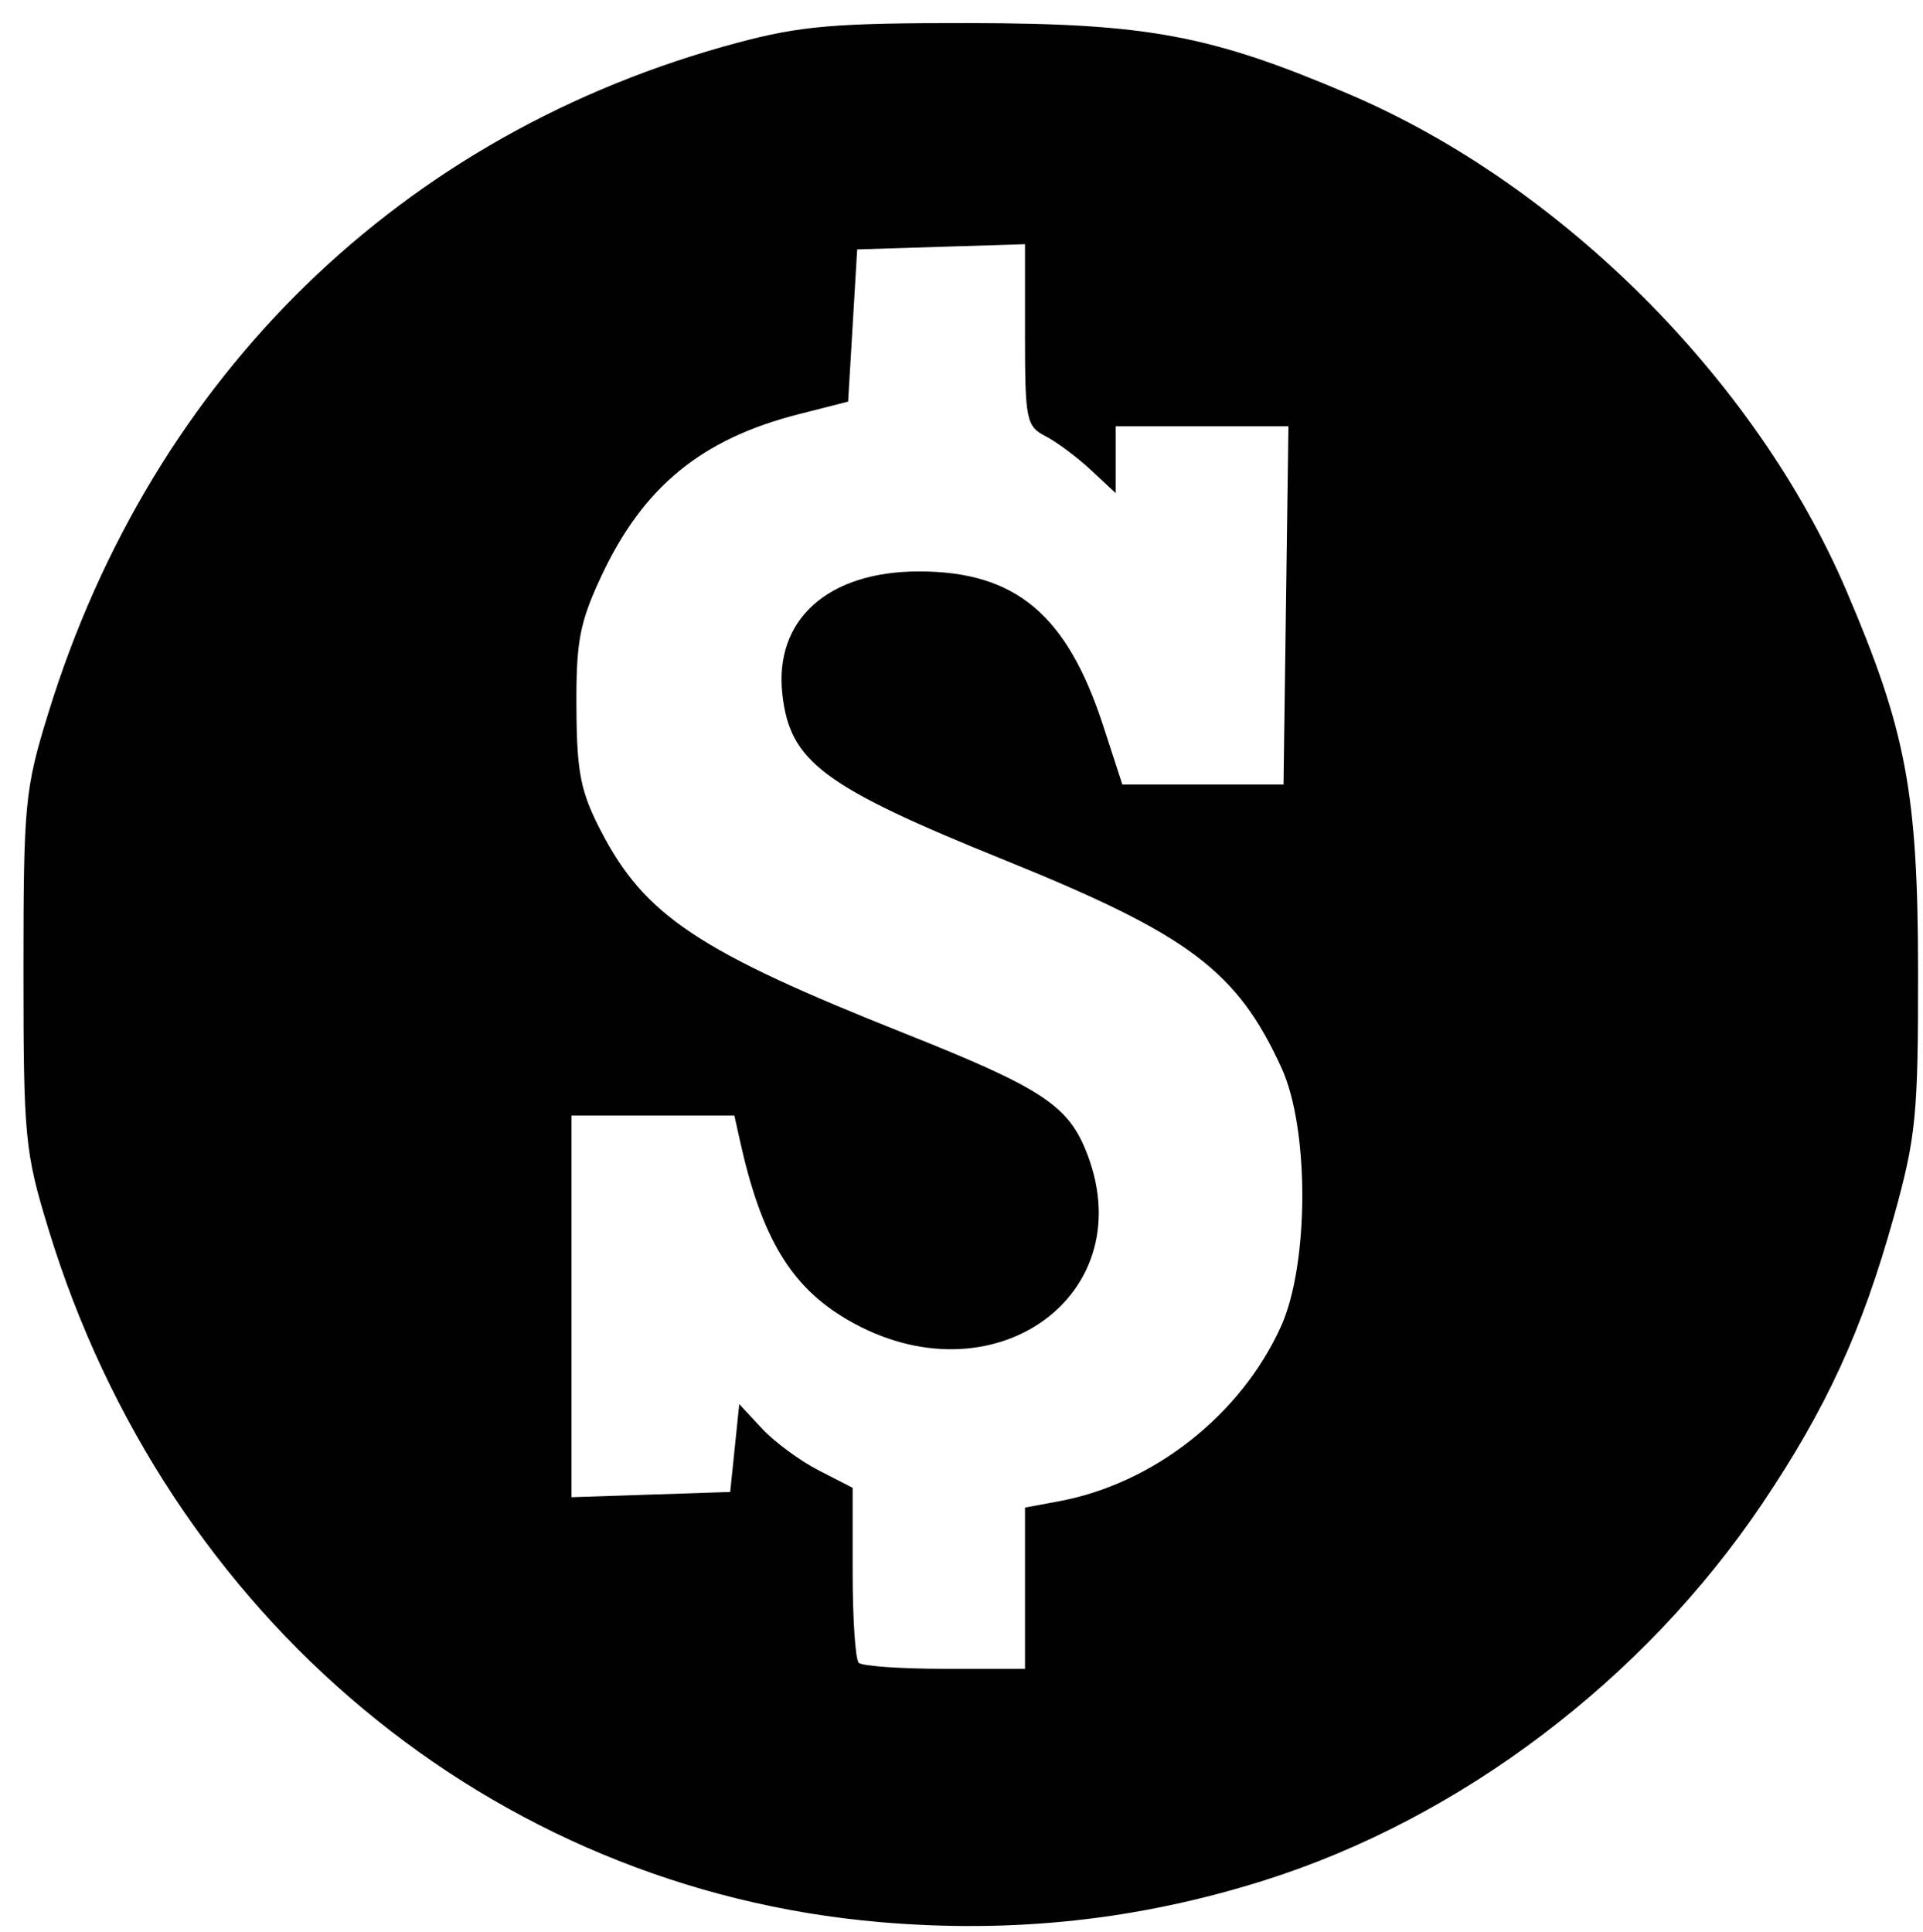 <?xml version="1.0" encoding="UTF-8" standalone="no"?>
<!-- Created with Inkscape (http://www.inkscape.org/) -->
<svg
   xmlns:svg="http://www.w3.org/2000/svg"
   xmlns="http://www.w3.org/2000/svg"
   version="1.0"
   width="212"
   height="213"
   id="svg2789">
  <defs
     id="defs2792" />
  <path
     d="M 97,211.926 C 54.219,208.239 18.423,178.395 5.333,135.5 C 2.739,127.001 2.587,125.415 2.587,107 C 2.587,88.562 2.736,87.015 5.332,78.6 C 16.815,41.382 44.35,14.596 81.281,4.718 C 88.29,2.843 92.076,2.523 107,2.546 C 126.567,2.577 133.572,3.897 148.831,10.428 C 172.118,20.395 193.595,41.858 203.547,65.109 C 210.128,80.486 211.438,87.42 211.456,107 C 211.471,122.968 211.237,125.347 208.78,134.176 C 205.305,146.66 201.375,155.23 194.295,165.762 C 181.219,185.213 160.995,200.514 139.341,207.338 C 125.509,211.698 111.704,213.194 97,211.926 z M 113,175.111 L 113,166.223 L 116.75,165.525 C 127.186,163.583 136.803,156.011 141.218,146.259 C 144.322,139.401 144.36,124.489 141.289,117.767 C 136.396,107.054 131.103,103.074 110.839,94.866 C 90.726,86.721 87.094,84.016 86.254,76.56 C 85.328,68.346 91.247,63.01 101.29,63.004 C 111.946,62.997 117.63,67.748 121.617,79.997 L 123.733,86.5 L 132.617,86.5 L 141.5,86.5 L 141.771,66.75 L 142.042,47 L 132.521,47 L 123,47 L 123,50.687 L 123,54.374 L 120.25,51.809 C 118.737,50.399 116.487,48.724 115.25,48.087 C 113.144,47.004 113,46.29 113,36.927 L 113,26.925 L 103.75,27.212 L 94.5,27.5 L 94,35.89 L 93.5,44.28 L 88.024,45.677 C 77.331,48.406 70.897,53.686 66.307,63.5 C 63.902,68.641 63.507,70.717 63.548,78 C 63.589,85.194 64.005,87.289 66.258,91.638 C 71.089,100.961 77.003,104.9 99.756,113.95 C 114.476,119.804 117.6,121.799 119.621,126.636 C 126.342,142.721 109.411,154.877 93.375,145.48 C 87.169,141.843 83.938,136.443 81.571,125.75 L 80.962,123 L 71.981,123 L 63,123 L 63,144.039 L 63,165.078 L 71.75,164.789 L 80.5,164.5 L 81,159.657 L 81.5,154.815 L 84,157.505 C 85.375,158.984 88.188,161.06 90.25,162.118 L 94,164.041 L 94,173.354 C 94,178.476 94.3,182.967 94.667,183.333 C 95.033,183.7 99.308,184 104.167,184 L 113,184 L 113,175.111 z"
     id="path2800"
     style="fill:#010101" />
</svg>

